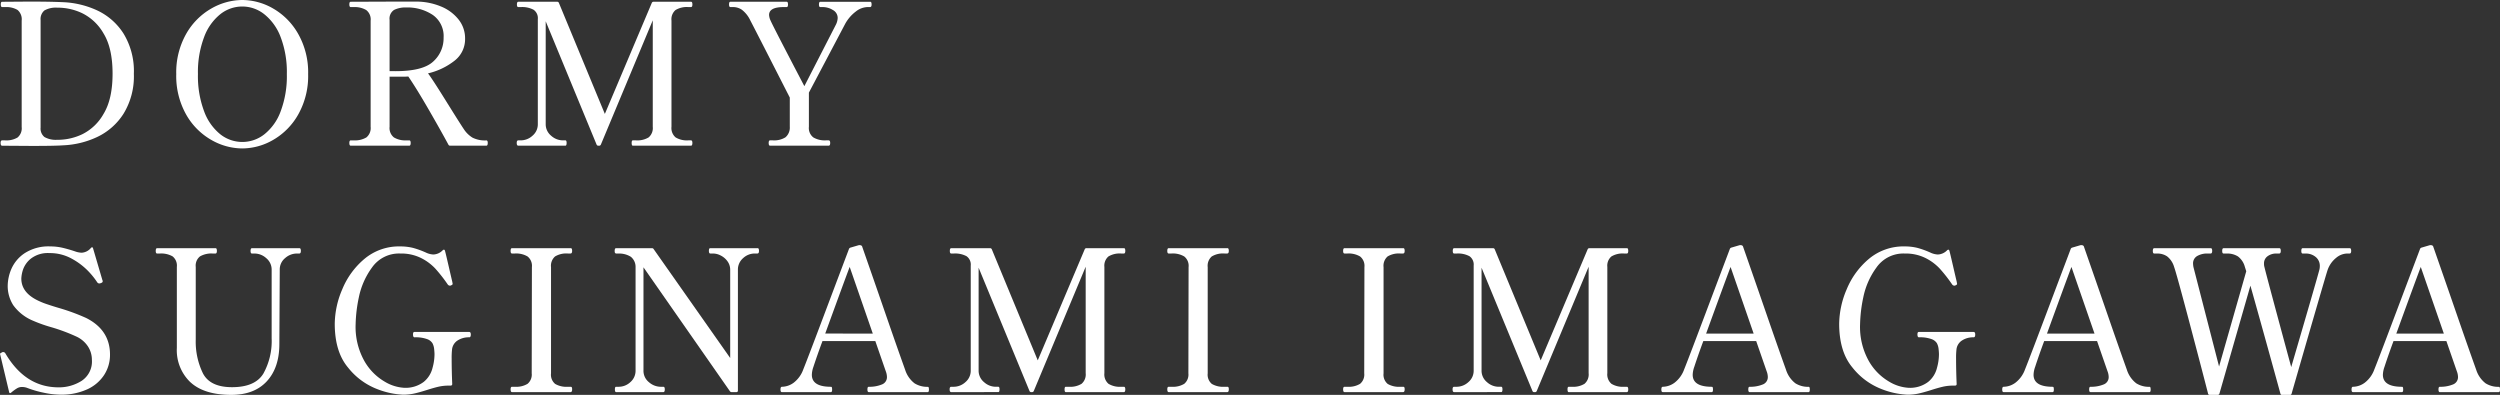 <svg height="99.915" viewBox="0 0 632.587 99.915" width="632.587" xmlns="http://www.w3.org/2000/svg" xmlns:xlink="http://www.w3.org/1999/xlink"><rect x="0" y="0" width="632.587" height="99.915" fill="#333333" stroke="none"/><clipPath id="a"><path d="m0 0h632.587v99.915h-632.587z"/></clipPath><g clip-path="url(#a)" fill="#fff"><path d="m.036 35.864c0-.432.133-.649.4-.649h.744a5.522 5.522 0 0 0 3.143-.723 3.024 3.024 0 0 0 1.048-2.669v-26.888a3.092 3.092 0 0 0 -1.045-2.719 5.556 5.556 0 0 0 -3.143-.723h-.744c-.239 0-.353-.233-.353-.699 0-.432.114-.644.353-.644l6.83-.05q5.238 0 8.584.15a22.781 22.781 0 0 1 8.6 2.07 15.853 15.853 0 0 1 6.685 5.861 18.207 18.207 0 0 1 2.619 10.177 18.109 18.109 0 0 1 -2.619 10.127 15.971 15.971 0 0 1 -6.685 5.886 22.35 22.35 0 0 1 -8.6 2.1q-2.045.15-7.886.15l-7.528-.05c-.27 0-.4-.229-.4-.7m14.716-.8a14.41 14.41 0 0 0 5.936-1.4 12.584 12.584 0 0 0 5.389-5.141q2.288-3.741 2.291-10.177 0-6.485-2.291-10.2a12.664 12.664 0 0 0 -5.392-5.113 14.41 14.41 0 0 0 -5.936-1.4h-.352a5.81 5.81 0 0 0 -3.267.7 2.825 2.825 0 0 0 -.973 2.444v27.188a2.759 2.759 0 0 0 .973 2.394 5.775 5.775 0 0 0 3.267.7z" transform="translate(.114 .302)"/><path d="m19.578 35.393a17.01 17.01 0 0 1 -6.36-6.435 19.9 19.9 0 0 1 -2.49-10.2 19.785 19.785 0 0 1 2.49-10.147 17.022 17.022 0 0 1 6.36-6.439 15.9 15.9 0 0 1 7.857-2.172 15.755 15.755 0 0 1 7.836 2.17 17.073 17.073 0 0 1 6.329 6.439 19.706 19.706 0 0 1 2.5 10.147 19.824 19.824 0 0 1 -2.5 10.2 17.061 17.061 0 0 1 -6.331 6.435 15.712 15.712 0 0 1 -7.836 2.17 15.856 15.856 0 0 1 -7.857-2.17m13.424-1.391a13.182 13.182 0 0 0 4.14-5.807 25.2 25.2 0 0 0 1.571-9.432 24.8 24.8 0 0 0 -1.571-9.378 13.364 13.364 0 0 0 -4.14-5.783 8.918 8.918 0 0 0 -11.1-.025 13.292 13.292 0 0 0 -4.111 5.783 25 25 0 0 0 -1.571 9.4 25.2 25.2 0 0 0 1.571 9.432 13.306 13.306 0 0 0 4.111 5.81 8.978 8.978 0 0 0 11.1 0" transform="translate(33.869 -.001)"/><path d="m56.283 35.864q0 .7-.349.7h-9.179a.47.47 0 0 1 -.445-.3q-2.045-3.791-5.092-9.054t-5.038-8.158q-.5.05-1.5.05h-3.235v12.671a3.038 3.038 0 0 0 1.093 2.694 5.555 5.555 0 0 0 3.143.748h.752c.229 0 .349.216.349.649 0 .466-.121.7-.349.7h-14.82c-.229 0-.349-.233-.349-.7 0-.432.121-.649.349-.649h.748a5.633 5.633 0 0 0 3.218-.748 3.061 3.061 0 0 0 1.073-2.694v-26.838a3 3 0 0 0 -1.118-2.694 5.708 5.708 0 0 0 -3.172-.748h-.748c-.229 0-.349-.216-.349-.649a1.4 1.4 0 0 1 .074-.524.277.277 0 0 1 .274-.175l11.727-.045h4.984a16.324 16.324 0 0 1 6.036 1.2 10.907 10.907 0 0 1 4.49 3.267 7.615 7.615 0 0 1 1.7 4.914 6.87 6.87 0 0 1 -2.64 5.558 17.141 17.141 0 0 1 -6.739 3.222q1.147 1.5 4.889 7.533 3.392 5.437 4.244 6.685a6.938 6.938 0 0 0 2.12 2.045 6.988 6.988 0 0 0 3.513.7q.349 0 .349.649m-23.349-18.168q6.934 0 9.557-2.444a7.928 7.928 0 0 0 2.619-6.036 6.527 6.527 0 0 0 -2.723-5.737 11.533 11.533 0 0 0 -6.759-1.9 6.439 6.439 0 0 0 -3.043.619 2.613 2.613 0 0 0 -1.143 2.523v12.97z" transform="translate(67.132 .302)"/><path d="m31.851 36.524q-.4 0-.4-.7 0-.649.4-.649h.649a4.392 4.392 0 0 0 2.943-1.175 3.765 3.765 0 0 0 1.347-2.968v-26.532a2.57 2.57 0 0 0 -1.073-2.37 6.14 6.14 0 0 0 -3.217-.679h-.648c-.233 0-.349-.212-.349-.644q0-.7.349-.7h9.777a.461.461 0 0 1 .5.3l11.622 28.081 11.872-28.081a.461.461 0 0 1 .5-.3h9.427a.274.274 0 0 1 .274.175 1.4 1.4 0 0 1 .076.524c0 .432-.121.644-.349.644h-.7a5.486 5.486 0 0 0 -3.218.752 3.064 3.064 0 0 0 -1.023 2.644v26.889a3.1 3.1 0 0 0 1.048 2.694 5.516 5.516 0 0 0 3.193.748h.7c.229 0 .349.216.349.649 0 .466-.121.7-.349.7h-14.717q-.3 0-.3-.7 0-.649.3-.649h.8a5.516 5.516 0 0 0 3.193-.748 3.1 3.1 0 0 0 1.048-2.694v-26.935l-13.122 31.425a.461.461 0 0 1 -.5.3h-.1a.461.461 0 0 1 -.5-.3l-12.868-31.178v25.99a3.736 3.736 0 0 0 1.372 2.963 4.426 4.426 0 0 0 2.918 1.172h.7q.3 0 .3.649 0 .7-.3.7z" transform="translate(99.297 .34)"/><path d="m54.752 36.524q-.349 0-.349-.7 0-.649.349-.649h.7a5.391 5.391 0 0 0 3.2-.773 3.228 3.228 0 0 0 1.093-2.669v-7.385q-9.283-18.208-9.981-19.501a7.315 7.315 0 0 0 -2.145-2.719 3.925 3.925 0 0 0 -2.141-.678h-.752c-.233 0-.349-.212-.349-.644a1.4 1.4 0 0 1 .075-.524.274.274 0 0 1 .274-.175h14.216a.274.274 0 0 1 .274.175 1.4 1.4 0 0 1 .075.524c0 .432-.116.644-.349.644h-.748q-3.691 0-3.691 2a3.812 3.812 0 0 0 .397 1.45q.549 1.3 8.53 16.562l8.038-15.671a4.247 4.247 0 0 0 .395-1.546 2.283 2.283 0 0 0 -1.247-2.07 4.822 4.822 0 0 0 -2.394-.723h-.744c-.237 0-.349-.212-.349-.644 0-.466.112-.7.349-.7h12.566a.314.314 0 0 1 .324.175 1.4 1.4 0 0 1 .075.524c0 .432-.133.644-.4.644h-.7a5 5 0 0 0 -2.893 1.127 9.813 9.813 0 0 0 -2.692 3.122l-9.179 17.4v8.634a3 3 0 0 0 1.121 2.695 5.683 5.683 0 0 0 3.168.748h.7q.4 0 .4.649 0 .7-.4.7z" transform="translate(140.099 .34)"/><path d="m11.05 52.014a26.331 26.331 0 0 1 -4.261-1.247 3.962 3.962 0 0 0 -1.251-.2 2.441 2.441 0 0 0 -1.247.349 11.433 11.433 0 0 0 -1.492 1.1c-.137.1-.245.133-.324.1s-.145-.129-.175-.3l-2.2-9.235a1.714 1.714 0 0 0 -.1-.349.271.271 0 0 1 .125-.2 1.158 1.158 0 0 1 .249-.154.537.537 0 0 0 .179-.1.67.67 0 0 1 .3-.05.681.681 0 0 1 .545.4q5.038 8.53 13.419 8.53a10.677 10.677 0 0 0 5.841-1.646 5.852 5.852 0 0 0 2.594-5.338 6.165 6.165 0 0 0 -1-3.367 6.981 6.981 0 0 0 -2.947-2.507 45.576 45.576 0 0 0 -6.281-2.345 36.8 36.8 0 0 1 -4.643-1.646 11.658 11.658 0 0 1 -5.014-3.919 9.01 9.01 0 0 1 -1.417-4.968 11.089 11.089 0 0 1 .944-4.261 9.212 9.212 0 0 1 3.371-3.961 11.124 11.124 0 0 1 6.506-1.7 13.672 13.672 0 0 1 3.068.349 34.995 34.995 0 0 1 3.421 1 5.522 5.522 0 0 0 1.4.245 3.276 3.276 0 0 0 2.34-1.2c.266-.262.449-.229.549.1l2.345 7.982.05.1q.1.349-.05.5a1.071 1.071 0 0 1 -.349.2 1.583 1.583 0 0 1 -.449.1.681.681 0 0 1 -.5-.3 18.862 18.862 0 0 0 -2.145-2.694 17.156 17.156 0 0 0 -4.14-3.193 11.369 11.369 0 0 0 -5.787-1.5 7.018 7.018 0 0 0 -4.639 1.347 6.166 6.166 0 0 0 -2.045 2.794 8.227 8.227 0 0 0 -.445 2.295q0 3.442 3.937 5.437a18.347 18.347 0 0 0 2.594 1.073q1.546.524 3.093.973a52.228 52.228 0 0 1 6.781 2.499q6.036 3.037 6.036 9.279a9.323 9.323 0 0 1 -1.5 5.163 10.038 10.038 0 0 1 -4.336 3.642 15.707 15.707 0 0 1 -6.685 1.322 20.911 20.911 0 0 1 -4.265-.5" transform="translate(0 47.352)"/><path d="m18.285 49.055a11.191 11.191 0 0 1 -3.467-8.709v-20.5a2.992 2.992 0 0 0 -1.073-2.669 5.806 5.806 0 0 0 -3.218-.723h-.7c-.233 0-.349-.22-.349-.649q0-.7.349-.7h14.773a.274.274 0 0 1 .274.175 1.4 1.4 0 0 1 .075.524c0 .428-.121.649-.349.649h-.7a5.8 5.8 0 0 0 -3.218.723 2.983 2.983 0 0 0 -1.082 2.671v18.4a18.279 18.279 0 0 0 1.825 8.534q1.821 3.492 7.354 3.492 5.843 0 7.936-3.442a16.988 16.988 0 0 0 2.093-8.931v-17.309a3.735 3.735 0 0 0 -1.372-2.968 4.431 4.431 0 0 0 -2.914-1.168h-.7c-.233 0-.353-.22-.353-.649 0-.466.121-.7.353-.7h11.978a.3.3 0 0 1 .32.175 1.3 1.3 0 0 1 .079.524c0 .428-.133.649-.4.649h-.649a4.471 4.471 0 0 0 -2.921 1.146 3.708 3.708 0 0 0 -1.372 2.989l-.1 18.761q0 5.986-3.168 9.428t-9 3.442q-6.834 0-10.3-3.168" transform="translate(29.929 47.697)"/><path d="m31.1 51.095a17.312 17.312 0 0 1 -7.362-5.442q-3.367-4.01-3.363-11.1a22.584 22.584 0 0 1 1.9-8.7 19.88 19.88 0 0 1 5.625-7.711 13.59 13.59 0 0 1 9.034-3.142 13.218 13.218 0 0 1 3.247.374 22.086 22.086 0 0 1 3.243 1.172 4.93 4.93 0 0 0 1.9.5 3.453 3.453 0 0 0 2.394-1.1c.266-.2.449-.15.549.15.166.6.628 2.573 1.4 5.936l.445 1.9.1.549c0 .133-.121.245-.349.349a.657.657 0 0 1 -.349.1.708.708 0 0 1 -.549-.3 38.51 38.51 0 0 0 -3.143-4.016 12.735 12.735 0 0 0 -3.642-2.694 11.26 11.26 0 0 0 -5.192-1.12 8.317 8.317 0 0 0 -7.188 3.541 19.219 19.219 0 0 0 -3.342 7.607 36.23 36.23 0 0 0 -.8 6.71 17.65 17.65 0 0 0 2.245 9.4 14.106 14.106 0 0 0 5.117 5.163 10.7 10.7 0 0 0 4.814 1.546 7.6 7.6 0 0 0 5.038-1.476 6.57 6.57 0 0 0 2.245-3.563 13.023 13.023 0 0 0 .5-3.442c0-.333-.037-.8-.1-1.4a4.019 4.019 0 0 0 -.424-1.4 2.668 2.668 0 0 0 -1.4-1.048 8.412 8.412 0 0 0 -3.118-.438c-.262 0-.395-.233-.395-.7a1.135 1.135 0 0 1 .075-.5.315.315 0 0 1 .32-.154h13.825c.266 0 .4.22.4.653q0 .7-.4.7a5.179 5.179 0 0 0 -2.943.8 3.086 3.086 0 0 0 -1.4 2.245 18.851 18.851 0 0 0 -.1 2.345c0 2.091.05 4.24.145 6.431 0 .27-.145.4-.445.4h-.453a11.608 11.608 0 0 0 -2.665.3c-.848.2-1.842.486-2.968.848q-1.9.6-3.172.873a13.067 13.067 0 0 1 -2.769.279 20.475 20.475 0 0 1 -6.53-1.425" transform="translate(64.329 47.352)"/><path d="m31.429 51.523q-.349 0-.349-.7c0-.428.116-.649.349-.649h.748a5.525 5.525 0 0 0 3.193-.748 3.033 3.033 0 0 0 1.048-2.644l.05-26.888a3.029 3.029 0 0 0 -1.1-2.694 5.671 5.671 0 0 0 -3.193-.748h-.748q-.349 0-.349-.649 0-.7.349-.7h14.818a.314.314 0 0 1 .324.175 1.426 1.426 0 0 1 .075.524q0 .649-.4.649h-.7a5.5 5.5 0 0 0 -3.218.748 3.133 3.133 0 0 0 -1.02 2.701v26.884a3.024 3.024 0 0 0 1.048 2.669 5.666 5.666 0 0 0 3.193.723h.7a.327.327 0 0 1 .324.15 1.2 1.2 0 0 1 .075.5q0 .7-.4.7z" transform="translate(98.122 47.693)"/><path d="m37.768 51.523c-.2 0-.3-.233-.3-.7 0-.428.1-.649.3-.649h.694a4.3 4.3 0 0 0 2.919-1.174 3.791 3.791 0 0 0 1.319-2.964v-26.336a3.279 3.279 0 0 0 -1.2-2.419 5.557 5.557 0 0 0 -2.989-.823h-.7a.332.332 0 0 1 -.249-.1q-.15-.1-.15-.549c0-.466.112-.7.353-.7h9.025a.49.49 0 0 1 .5.249l19.353 27.535v-22.3a3.61 3.61 0 0 0 -.669-2.145 4.665 4.665 0 0 0 -1.7-1.472 4.305 4.305 0 0 0 -1.97-.524h-.7c-.229 0-.349-.216-.349-.649a1.332 1.332 0 0 1 .079-.524.272.272 0 0 1 .27-.175h11.932a.312.312 0 0 1 .32.175 1.537 1.537 0 0 1 .071.524c0 .432-.129.649-.391.649h-.7a4.319 4.319 0 0 0 -2.922 1.172 3.8 3.8 0 0 0 -1.318 2.968v30.53a.354.354 0 0 1 -.4.4h-1.149a.516.516 0 0 1 -.495-.249l-21.852-31.327v26.09a3.677 3.677 0 0 0 1.4 2.993 4.574 4.574 0 0 0 2.943 1.147h.7c.233 0 .349.22.349.649q0 .7-.349.7z" transform="translate(118.122 47.693)"/><path d="m85.02 50.992a2.113 2.113 0 0 1 .05.47c0 .436-.1.649-.3.649h-14.915c-.233 0-.349-.212-.349-.649a1.649 1.649 0 0 1 .071-.524.288.288 0 0 1 .279-.175 8.278 8.278 0 0 0 3.267-.57 1.968 1.968 0 0 0 1.322-1.921 4.271 4.271 0 0 0 -.3-1.451l-2.645-7.631h-13.367q-1.3 3.5-2.295 6.535a6.461 6.461 0 0 0 -.395 2q0 3.037 4.835 3.039a.245.245 0 0 1 .249.229 2.4 2.4 0 0 1 .046.47c0 .436-.1.649-.3.649h-12.417c-.233 0-.349-.212-.349-.649 0-.461.116-.7.349-.7a5.109 5.109 0 0 0 3.014-1.048 7.374 7.374 0 0 0 2.419-3.388q.954-2.295 8.285-21.8l3.243-8.584a.586.586 0 0 1 .4-.395l2.045-.6a1.249 1.249 0 0 1 .5 0 .541.541 0 0 1 .449.449l2 5.737q1.69 4.845 4.265 12.3t4.564 13a7.014 7.014 0 0 0 2.37 3.442 6.023 6.023 0 0 0 3.371.9c.129 0 .208.079.245.229m-14.163-13.7-5.846-16.872q-1.2 3.143-6.19 16.861z" transform="translate(149.983 47.106)"/><path d="m58.2 51.523q-.4 0-.4-.7c0-.428.133-.649.4-.649h.649a4.392 4.392 0 0 0 2.945-1.174 3.765 3.765 0 0 0 1.347-2.968v-26.532a2.575 2.575 0 0 0 -1.073-2.37 6.144 6.144 0 0 0 -3.218-.673h-.65q-.349 0-.349-.649 0-.7.349-.7h9.78a.461.461 0 0 1 .5.3l11.62 28.084 11.874-28.086a.461.461 0 0 1 .5-.3h9.426a.274.274 0 0 1 .274.175 1.427 1.427 0 0 1 .075.524c0 .432-.121.649-.349.649h-.7a5.489 5.489 0 0 0 -3.218.748 3.069 3.069 0 0 0 -1.023 2.644v26.888a3.1 3.1 0 0 0 1.048 2.694 5.516 5.516 0 0 0 3.193.748h.7c.229 0 .349.22.349.649 0 .466-.121.7-.349.7h-14.715q-.3 0-.3-.7c0-.428.1-.649.3-.649h.8a5.516 5.516 0 0 0 3.193-.748 3.1 3.1 0 0 0 1.048-2.694v-26.934l-13.126 31.424a.461.461 0 0 1 -.5.3h-.1a.461.461 0 0 1 -.5-.3l-12.864-31.178v25.99a3.736 3.736 0 0 0 1.372 2.964 4.426 4.426 0 0 0 2.918 1.172h.7c.2 0 .3.22.3.649q0 .7-.3.7z" transform="translate(182.489 47.693)"/><path d="m71.4 51.523q-.349 0-.349-.7c0-.428.116-.649.349-.649h.748a5.525 5.525 0 0 0 3.193-.748 3.033 3.033 0 0 0 1.048-2.644l.05-26.888a3.029 3.029 0 0 0 -1.1-2.694 5.671 5.671 0 0 0 -3.193-.748h-.746q-.349 0-.349-.649 0-.7.349-.7h14.816a.314.314 0 0 1 .324.175 1.427 1.427 0 0 1 .075.524q0 .649-.4.649h-.7a5.5 5.5 0 0 0 -3.215.749 3.133 3.133 0 0 0 -1.023 2.7v26.884a3.024 3.024 0 0 0 1.048 2.669 5.666 5.666 0 0 0 3.193.723h.7a.327.327 0 0 1 .324.15 1.2 1.2 0 0 1 .075.5q0 .7-.4.7z" transform="translate(224.314 47.693)"/><path d="m82.1 51.523q-.349 0-.349-.7c0-.428.116-.649.349-.649h.748a5.525 5.525 0 0 0 3.193-.748 3.033 3.033 0 0 0 1.048-2.644l.05-26.888a3.029 3.029 0 0 0 -1.1-2.694 5.671 5.671 0 0 0 -3.193-.748h-.746q-.349 0-.349-.649 0-.7.349-.7h14.82a.314.314 0 0 1 .324.175 1.427 1.427 0 0 1 .075.524q0 .649-.4.649h-.7a5.5 5.5 0 0 0 -3.219.749 3.132 3.132 0 0 0 -1.019 2.7v26.884a3.024 3.024 0 0 0 1.048 2.669 5.666 5.666 0 0 0 3.193.723h.7a.327.327 0 0 1 .324.15 1.2 1.2 0 0 1 .075.5q0 .7-.4.7z" transform="translate(258.107 47.693)"/><path d="m88.815 51.523q-.4 0-.4-.7c0-.428.133-.649.4-.649h.648a4.391 4.391 0 0 0 2.944-1.174 3.765 3.765 0 0 0 1.347-2.968v-26.532a2.574 2.574 0 0 0 -1.073-2.37 6.144 6.144 0 0 0 -3.218-.673h-.648q-.349 0-.349-.649 0-.7.349-.7h9.777a.461.461 0 0 1 .5.3l11.623 28.085 11.873-28.085a.461.461 0 0 1 .5-.3h9.428a.273.273 0 0 1 .274.175 1.426 1.426 0 0 1 .075.524c0 .432-.121.649-.349.649h-.7a5.489 5.489 0 0 0 -3.218.748 3.069 3.069 0 0 0 -1.023 2.644v26.886a3.1 3.1 0 0 0 1.048 2.694 5.516 5.516 0 0 0 3.193.748h.7c.229 0 .349.22.349.649 0 .466-.121.7-.349.7h-14.716q-.3 0-.3-.7c0-.428.1-.649.3-.649h.8a5.516 5.516 0 0 0 3.193-.748 3.1 3.1 0 0 0 1.048-2.694v-26.934l-13.12 31.428a.461.461 0 0 1 -.5.3h-.1a.461.461 0 0 1 -.5-.3l-12.872-31.182v25.99a3.736 3.736 0 0 0 1.372 2.964 4.426 4.426 0 0 0 2.918 1.172h.7c.2 0 .3.22.3.649q0 .7-.3.7z" transform="translate(279.136 47.693)"/><path d="m138.637 50.992a2.115 2.115 0 0 1 .05.47c0 .436-.1.649-.3.649h-14.915c-.233 0-.349-.212-.349-.649a1.537 1.537 0 0 1 .071-.524.288.288 0 0 1 .279-.175 8.292 8.292 0 0 0 3.267-.57 1.973 1.973 0 0 0 1.322-1.921 4.186 4.186 0 0 0 -.3-1.451l-2.644-7.632h-13.373q-1.3 3.5-2.291 6.535a6.486 6.486 0 0 0 -.4 2q0 3.037 4.839 3.039a.25.25 0 0 1 .249.229 2.4 2.4 0 0 1 .046.47c0 .436-.1.649-.3.649h-12.415c-.233 0-.349-.212-.349-.649 0-.461.116-.7.349-.7a5.128 5.128 0 0 0 3.014-1.048 7.374 7.374 0 0 0 2.419-3.388q.954-2.295 8.285-21.8l3.243-8.584a.578.578 0 0 1 .4-.395l2.045-.6a1.247 1.247 0 0 1 .5 0 .546.546 0 0 1 .449.449l2 5.737q1.69 4.845 4.265 12.3t4.564 13a7.014 7.014 0 0 0 2.37 3.442 6.008 6.008 0 0 0 3.367.9c.133 0 .212.079.249.229m-14.167-13.7-5.837-16.861q-1.2 3.143-6.19 16.861z" transform="translate(319.257 47.106)"/><path d="m122.673 51.095a17.312 17.312 0 0 1 -7.362-5.442q-3.367-4.01-3.363-11.1a22.584 22.584 0 0 1 1.9-8.7 19.88 19.88 0 0 1 5.633-7.711 13.59 13.59 0 0 1 9.025-3.142 13.218 13.218 0 0 1 3.247.374 22.084 22.084 0 0 1 3.243 1.172 4.931 4.931 0 0 0 1.9.5 3.453 3.453 0 0 0 2.395-1.1c.266-.2.449-.15.549.15.166.6.628 2.573 1.4 5.936l.445 1.9.1.549c0 .133-.121.245-.349.349a.657.657 0 0 1 -.349.1.708.708 0 0 1 -.549-.3 38.5 38.5 0 0 0 -3.143-4.016 12.735 12.735 0 0 0 -3.642-2.694 11.259 11.259 0 0 0 -5.193-1.12 8.317 8.317 0 0 0 -7.183 3.542 19.219 19.219 0 0 0 -3.342 7.607 36.227 36.227 0 0 0 -.8 6.71 17.65 17.65 0 0 0 2.245 9.4 14.106 14.106 0 0 0 5.117 5.163 10.7 10.7 0 0 0 4.814 1.546 7.6 7.6 0 0 0 5.038-1.476 6.57 6.57 0 0 0 2.245-3.563 13.024 13.024 0 0 0 .5-3.442c0-.333-.037-.8-.1-1.4a4.02 4.02 0 0 0 -.424-1.4 2.668 2.668 0 0 0 -1.4-1.048 8.412 8.412 0 0 0 -3.123-.439c-.262 0-.395-.233-.395-.7a1.135 1.135 0 0 1 .075-.5.315.315 0 0 1 .32-.154h13.823c.266 0 .4.22.4.653q0 .7-.4.7a5.179 5.179 0 0 0 -2.943.8 3.086 3.086 0 0 0 -1.4 2.245 18.851 18.851 0 0 0 -.1 2.345c0 2.091.05 4.24.145 6.431 0 .27-.145.4-.445.4h-.453a11.609 11.609 0 0 0 -2.665.3c-.848.2-1.842.486-2.968.848q-1.9.6-3.172.873a13.067 13.067 0 0 1 -2.769.279 20.475 20.475 0 0 1 -6.531-1.422" transform="translate(353.429 47.352)"/><path d="m159.385 50.992a2.112 2.112 0 0 1 .05.47c0 .436-.1.649-.3.649h-14.915c-.233 0-.349-.212-.349-.649a1.537 1.537 0 0 1 .071-.524.289.289 0 0 1 .279-.175 8.292 8.292 0 0 0 3.267-.57 1.973 1.973 0 0 0 1.322-1.921 4.185 4.185 0 0 0 -.3-1.451l-2.644-7.632h-13.373q-1.3 3.5-2.291 6.535a6.485 6.485 0 0 0 -.4 2q0 3.037 4.839 3.039a.25.25 0 0 1 .249.229 2.4 2.4 0 0 1 .046.47c0 .436-.1.649-.3.649h-12.415c-.233 0-.349-.212-.349-.649 0-.461.116-.7.349-.7a5.128 5.128 0 0 0 3.014-1.048 7.374 7.374 0 0 0 2.419-3.388q.954-2.295 8.285-21.8l3.243-8.584a.578.578 0 0 1 .4-.395l2.045-.6a1.247 1.247 0 0 1 .5 0 .546.546 0 0 1 .449.449l2 5.737q1.69 4.845 4.265 12.3t4.564 13a7.014 7.014 0 0 0 2.37 3.442 6.008 6.008 0 0 0 3.367.9c.133 0 .212.079.249.229m-14.167-13.7-5.837-16.861q-1.2 3.143-6.19 16.861z" transform="translate(384.76 47.106)"/><path d="m180.824 15.108a.314.314 0 0 1 .324.175 1.384 1.384 0 0 1 .079.524c0 .428-.137.649-.4.649h-.7a4.494 4.494 0 0 0 -2.715 1.1 6.769 6.769 0 0 0 -2.174 3.143q-.642 1.946-9.075 31.178a.4.4 0 0 1 -.453.349h-1.946a.393.393 0 0 1 -.449-.349q-1.147-4.19-3.317-12.022t-4.265-15.269l-7.833 27.287a.433.433 0 0 1 -.445.349h-2a.389.389 0 0 1 -.445-.349q-1.546-6.036-4.768-18.208t-3.816-13.818a5.261 5.261 0 0 0 -1.767-2.669 4.4 4.4 0 0 0 -2.523-.723h-.748c-.229 0-.349-.22-.349-.649 0-.466.121-.7.349-.7h14.267a.314.314 0 0 1 .324.175 1.382 1.382 0 0 1 .079.524c0 .428-.137.649-.4.649h-.7a5.045 5.045 0 0 0 -2.715.644 2.118 2.118 0 0 0 -1.023 1.902 5.831 5.831 0 0 0 .1.894l6.48 25.145 6.88-24.1-.349-1.093a4.862 4.862 0 0 0 -1.771-2.669 5.106 5.106 0 0 0 -2.818-.723h-.8c-.233 0-.349-.22-.349-.649q0-.7.349-.7h14.072a.312.312 0 0 1 .32.175 1.3 1.3 0 0 1 .079.524c0 .428-.137.649-.4.649h-.7a3.667 3.667 0 0 0 -2.216.669 2.191 2.191 0 0 0 -.923 1.878 2.826 2.826 0 0 0 .1.848q.5 2.139 6.784 25.337 6.535-22.342 7.084-24.489a3.819 3.819 0 0 0 .15-1.048 2.871 2.871 0 0 0 -1.043-2.32 3.854 3.854 0 0 0 -2.548-.873h-.744c-.237 0-.349-.22-.349-.649 0-.466.112-.7.349-.7z" transform="translate(413.701 47.697)"/><path d="m180.648 50.992a2.113 2.113 0 0 1 .05.47c0 .436-.1.649-.3.649h-14.915c-.233 0-.349-.212-.349-.649a1.538 1.538 0 0 1 .071-.524.288.288 0 0 1 .278-.175 8.292 8.292 0 0 0 3.267-.57 1.973 1.973 0 0 0 1.322-1.921 4.187 4.187 0 0 0 -.3-1.451l-2.642-7.631h-13.374q-1.3 3.5-2.29 6.535a6.485 6.485 0 0 0 -.4 2q0 3.037 4.839 3.039a.25.25 0 0 1 .249.229 2.4 2.4 0 0 1 .046.47c0 .436-.1.649-.3.649h-12.416c-.233 0-.349-.212-.349-.649 0-.461.116-.7.349-.7a5.129 5.129 0 0 0 3.014-1.048 7.374 7.374 0 0 0 2.419-3.388q.954-2.295 8.285-21.8l3.243-8.584a.578.578 0 0 1 .4-.395l2.045-.6a1.247 1.247 0 0 1 .5 0 .546.546 0 0 1 .449.449l2 5.737q1.69 4.845 4.265 12.3t4.564 13a7.014 7.014 0 0 0 2.37 3.442 6.008 6.008 0 0 0 3.367.9c.133 0 .212.079.249.229m-14.167-13.7-5.837-16.861q-1.2 3.143-6.19 16.861z" transform="translate(451.889 47.106)"/></g></svg>